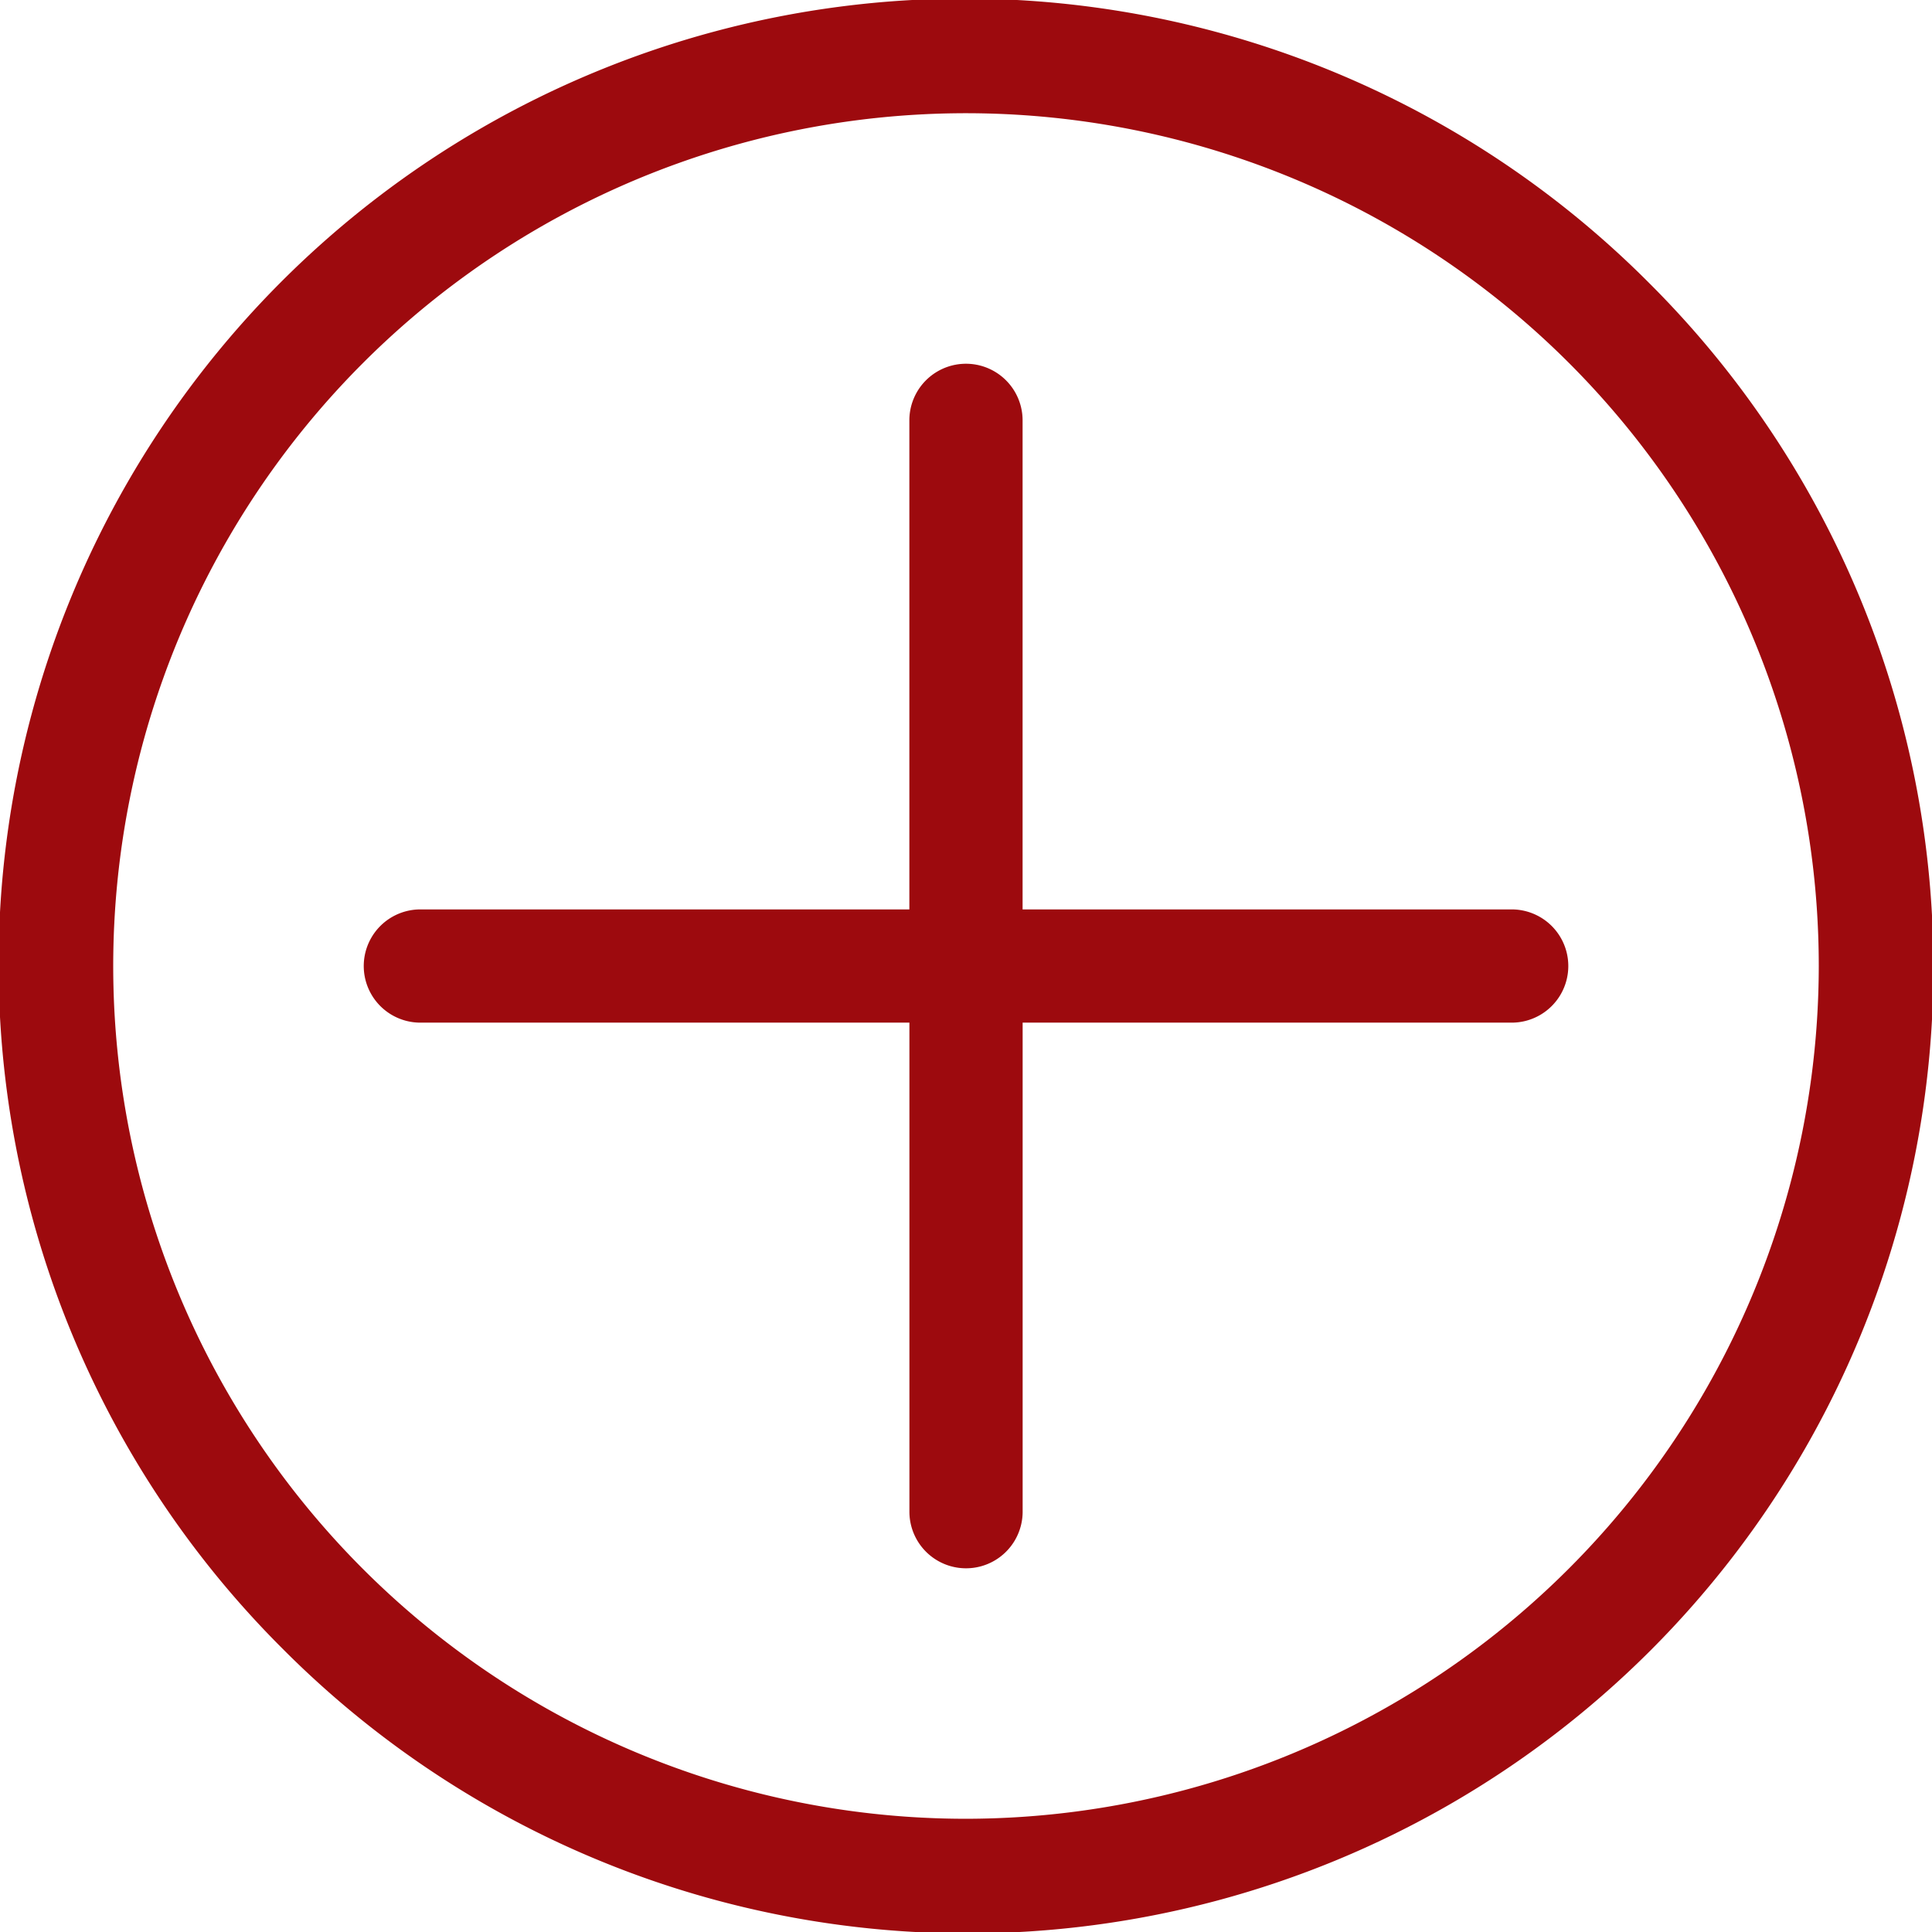 <svg id="add" xmlns="http://www.w3.org/2000/svg" width="38" height="38" viewBox="0 0 38 38">
  <g id="Group_207" data-name="Group 207" transform="translate(0 0)">
    <g id="Group_206" data-name="Group 206">
      <path id="Path_198" data-name="Path 198" d="M32.435,5.566a19,19,0,1,0-26.87,26.87,19,19,0,1,0,26.87-26.87ZM19,35.774A16.773,16.773,0,1,1,35.773,19,16.792,16.792,0,0,1,19,35.774Z" transform="translate(0 -0.001)" fill="#9d0a0e"/>
    </g>
  </g>
  <g id="Group_209" data-name="Group 209" transform="translate(7.155 7.155)">
    <g id="Group_208" data-name="Group 208">
      <path id="Path_199" data-name="Path 199" d="M118.978,107.132h-9.619V97.513a1.113,1.113,0,1,0-2.227,0v9.619H97.514a1.113,1.113,0,1,0,0,2.227h9.619v9.619a1.113,1.113,0,1,0,2.227,0v-9.619h9.619a1.113,1.113,0,1,0,0-2.227Z" transform="translate(-96.401 -96.4)" fill="#9d0a0e"/>
    </g>
  </g>
</svg>

